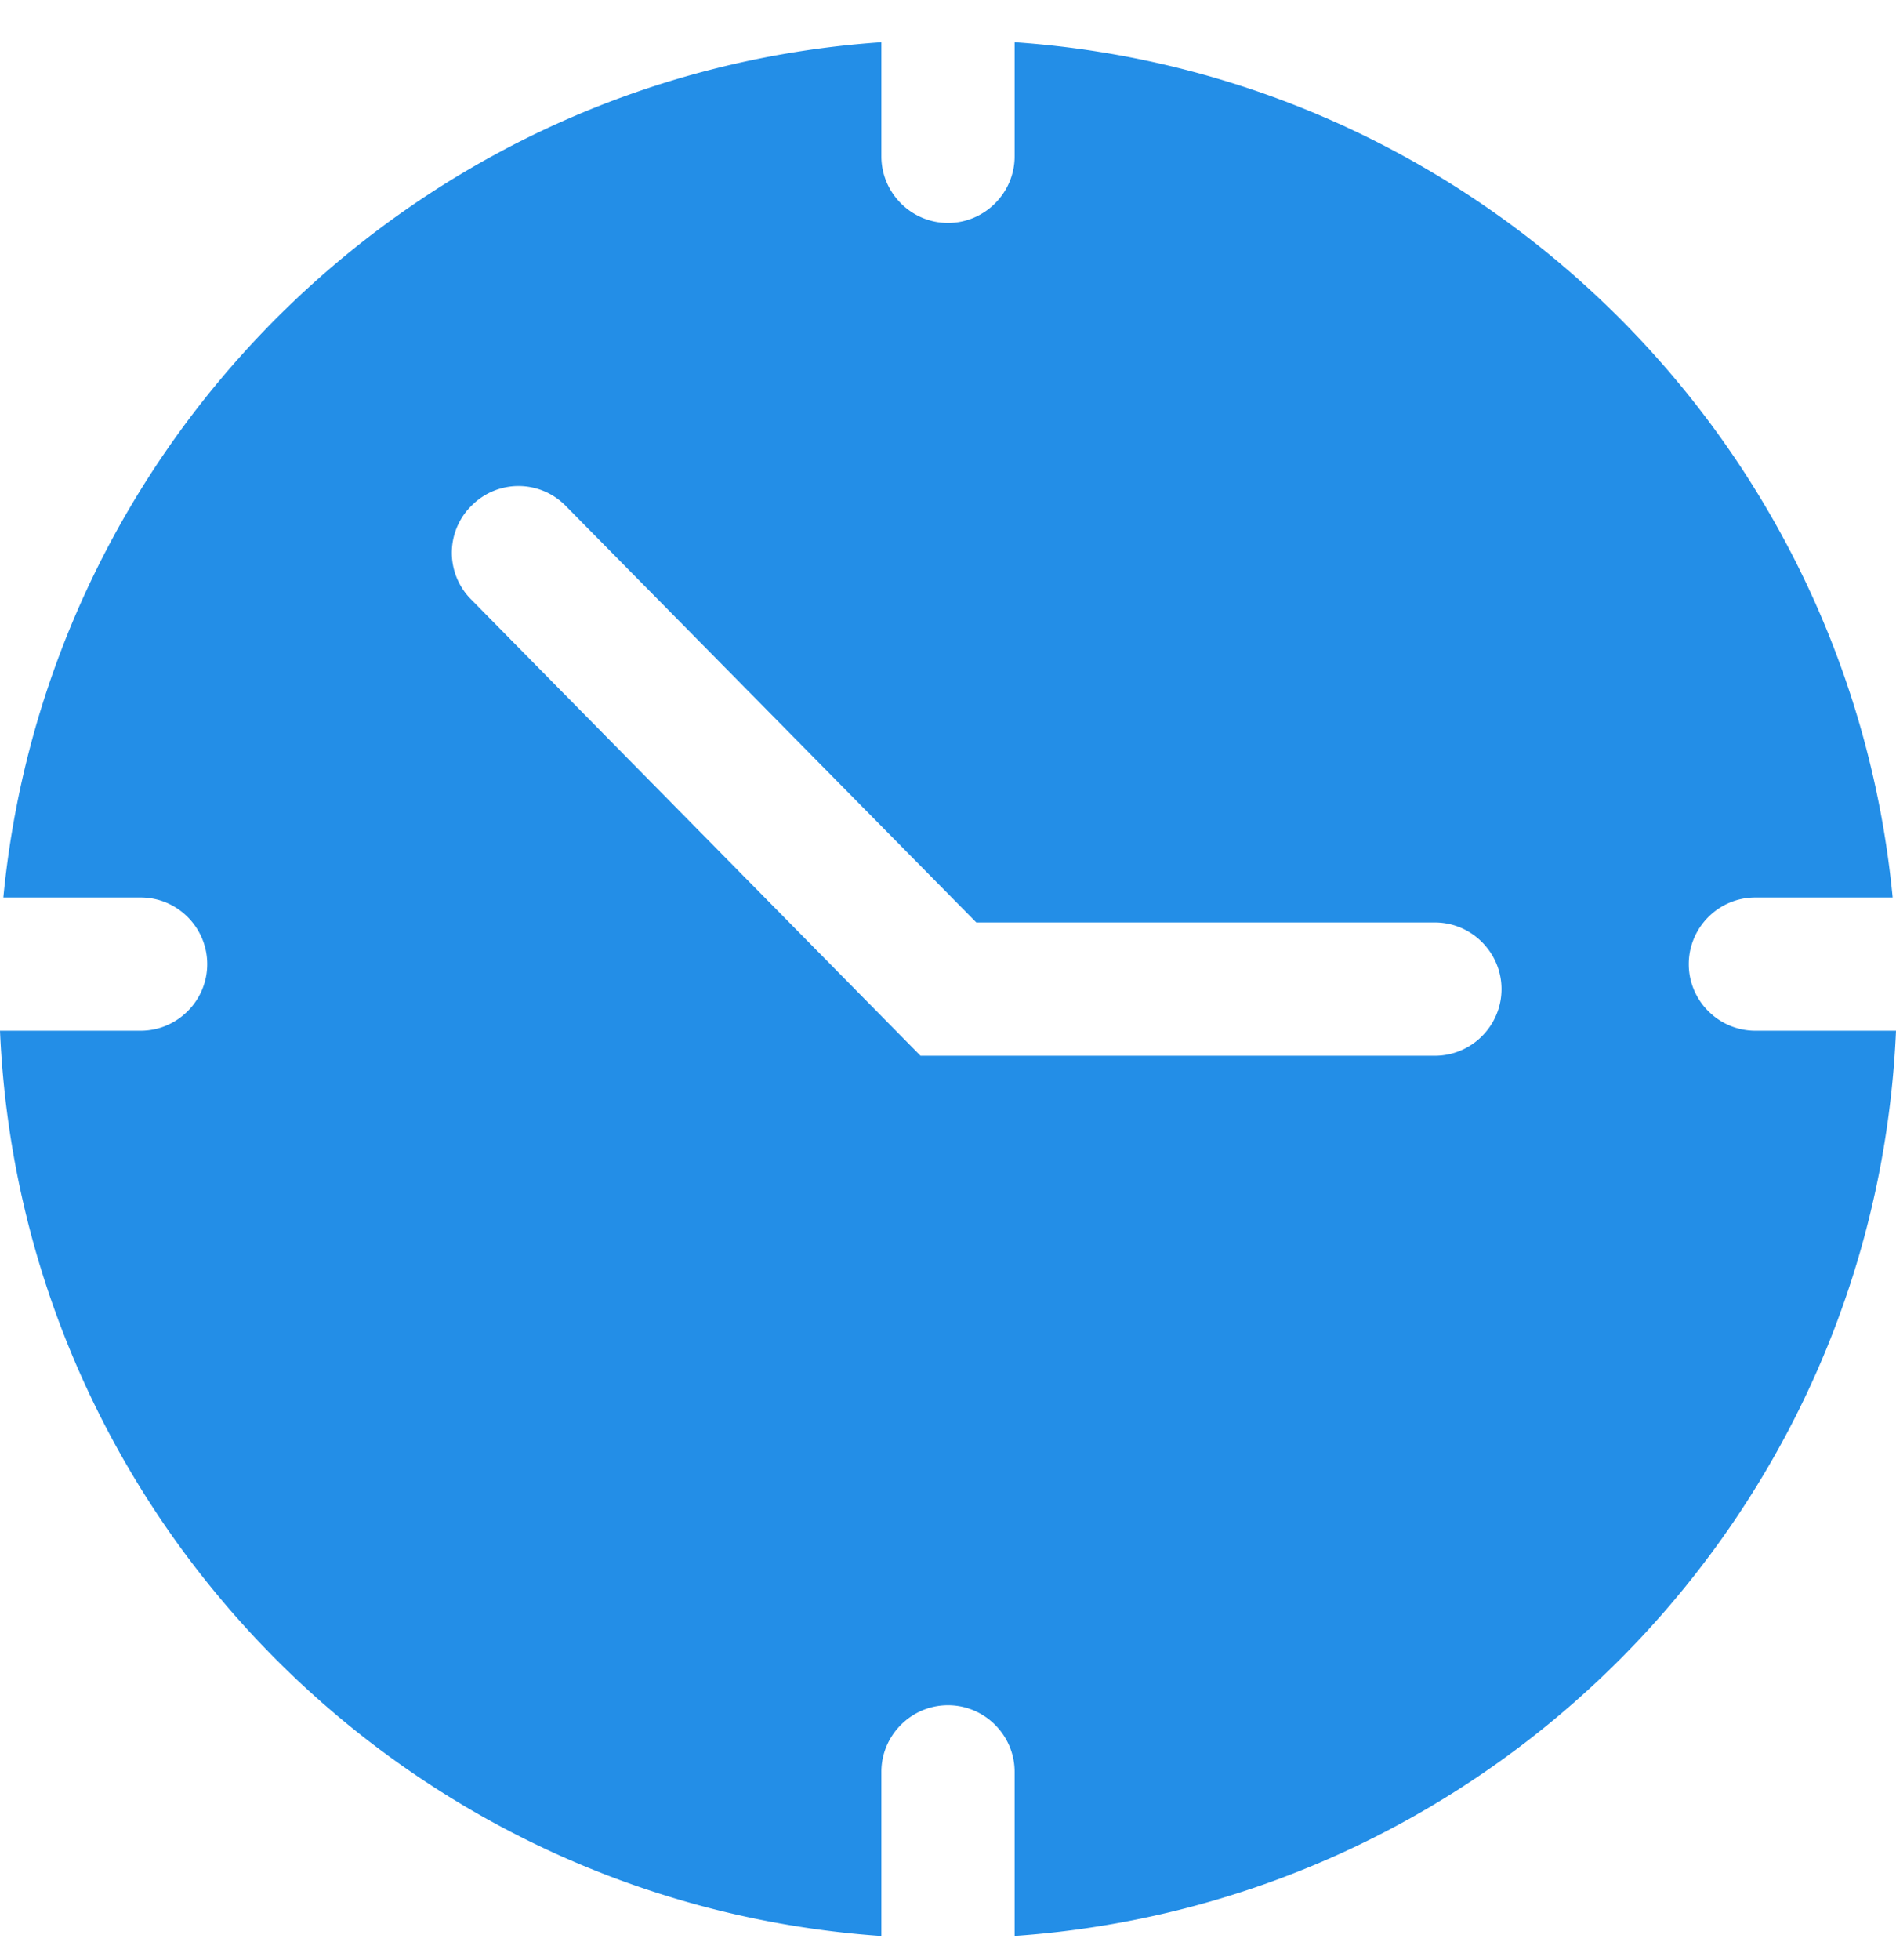 <svg width="30" height="31" xmlns="http://www.w3.org/2000/svg"><path d="M27.774 14.193h2.173C29.25 6.923 23.376 1.17 16.054.668v1.805c0 .579-.475 1.053-1.054 1.053-.58 0-1.054-.474-1.054-1.053V.668C6.624 1.168.751 6.924.053 14.193h2.173c.58 0 1.053.474 1.053 1.054 0 .58-.474 1.053-1.053 1.053H0c.33 7.64 6.36 13.79 13.946 14.316V28.02c0-.58.475-1.053 1.054-1.053.58 0 1.054.474 1.054 1.053v2.595C23.639 30.089 29.67 23.939 30 16.3h-2.226c-.58 0-1.053-.474-1.053-1.053 0-.58.474-1.054 1.053-1.054Zm-5.07 2.503h-8.139L7.454 9.479a1.045 1.045 0 0 1 .013-1.488 1.045 1.045 0 0 1 1.488.013l6.493 6.584h7.256c.58 0 1.054.475 1.054 1.054 0 .58-.474 1.054-1.054 1.054Z" fill="#238EE7"/></svg>